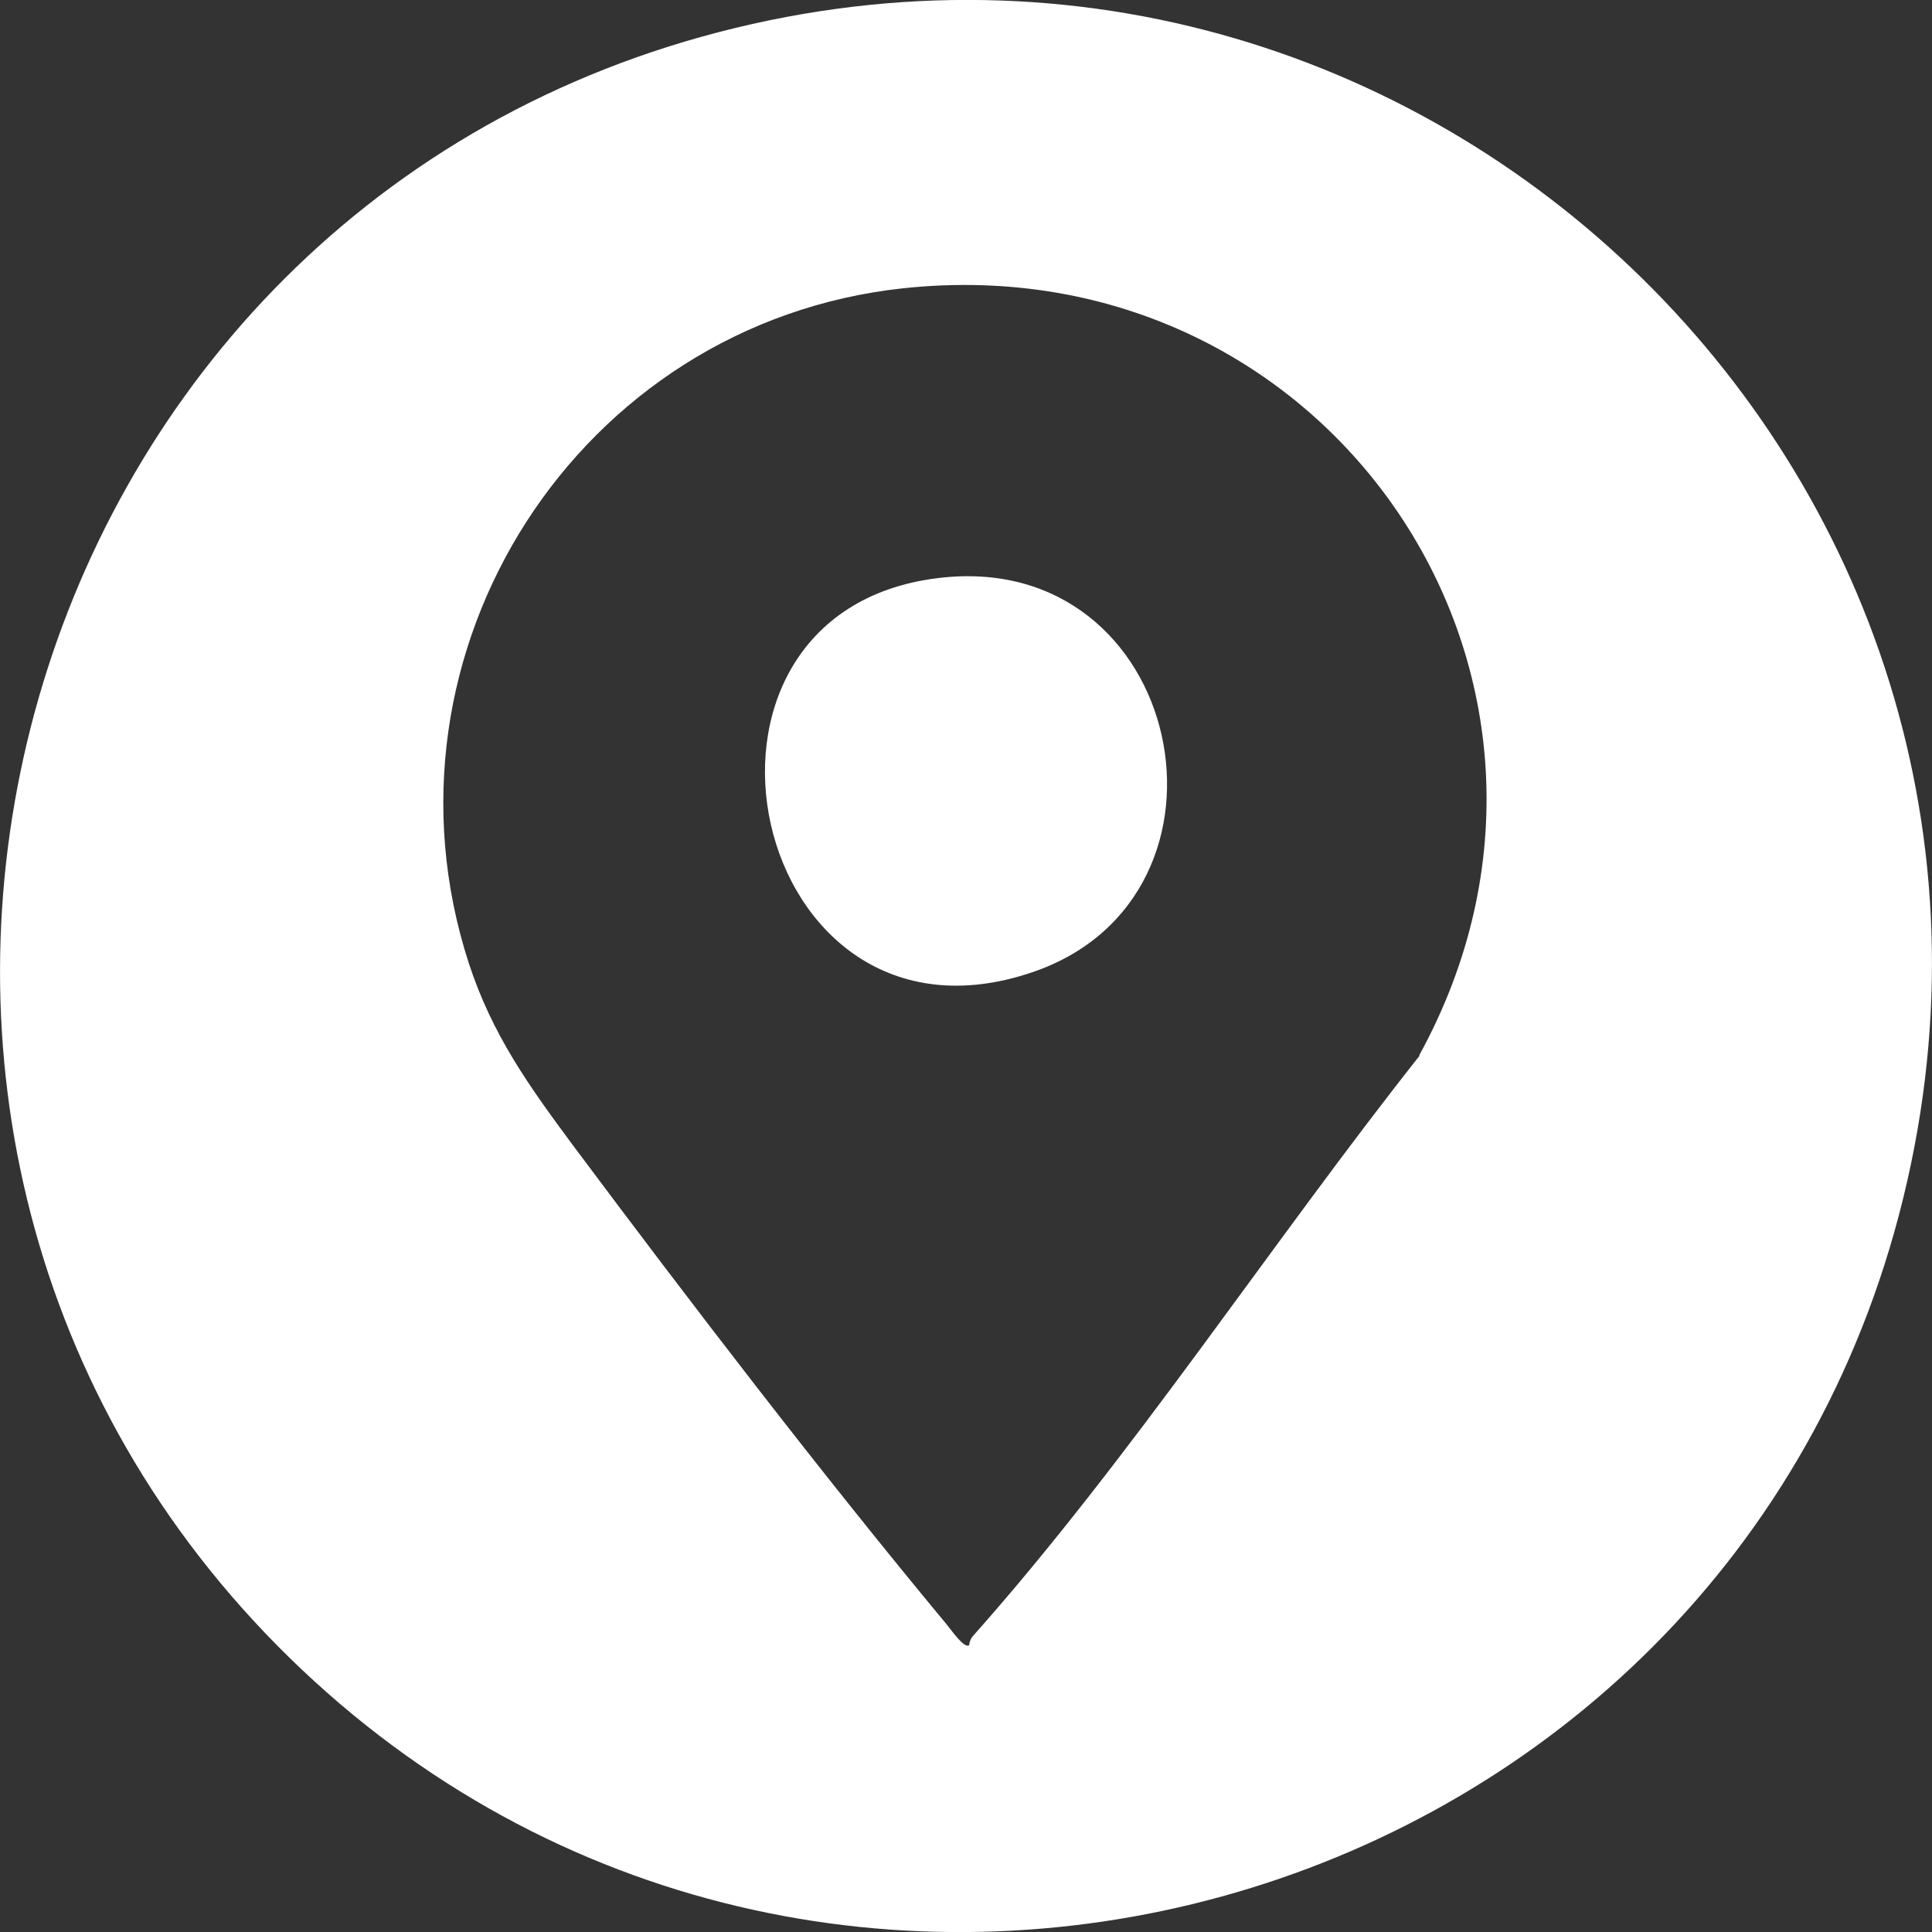 <?xml version="1.0" encoding="UTF-8"?>
<svg id="Capa_2" data-name="Capa 2" xmlns="http://www.w3.org/2000/svg" viewBox="0 0 50 50">
  <rect x="0" y="0" width="50" height="50" fill="#333333" stroke="none"/>
  <defs>
    <style>
      .cls-1 {
        fill: #fff;
      }
    </style>
  </defs>
  <g id="Capa_1-2" data-name="Capa 1">
    <g>
      <path class="cls-1" d="M18.16.95C-.24,6.08-6.2,29.52,7.5,42.91c13.66,13.34,36.79,6.93,41.64-11.45C54.09,12.69,36.84-4.25,18.16.95ZM36.74,27.32c-3.83,4.84-7.47,10.42-11.56,15.02-.06.07-.09.15-.1.24-.13.09-.48-.42-.58-.54-3.24-3.9-6.61-8.3-9.65-12.37-1.15-1.55-2.11-2.88-2.72-4.75-2.61-8.06,2.84-16.56,11.25-17.46,11.05-1.18,18.69,10.12,13.35,19.85Z"/>
      <path class="cls-1" d="M24.28,14.96c-7.44.9-4.92,12.71,2.44,10.2,5.79-1.97,3.94-10.98-2.44-10.2Z"/>
    </g>
  </g>
</svg>